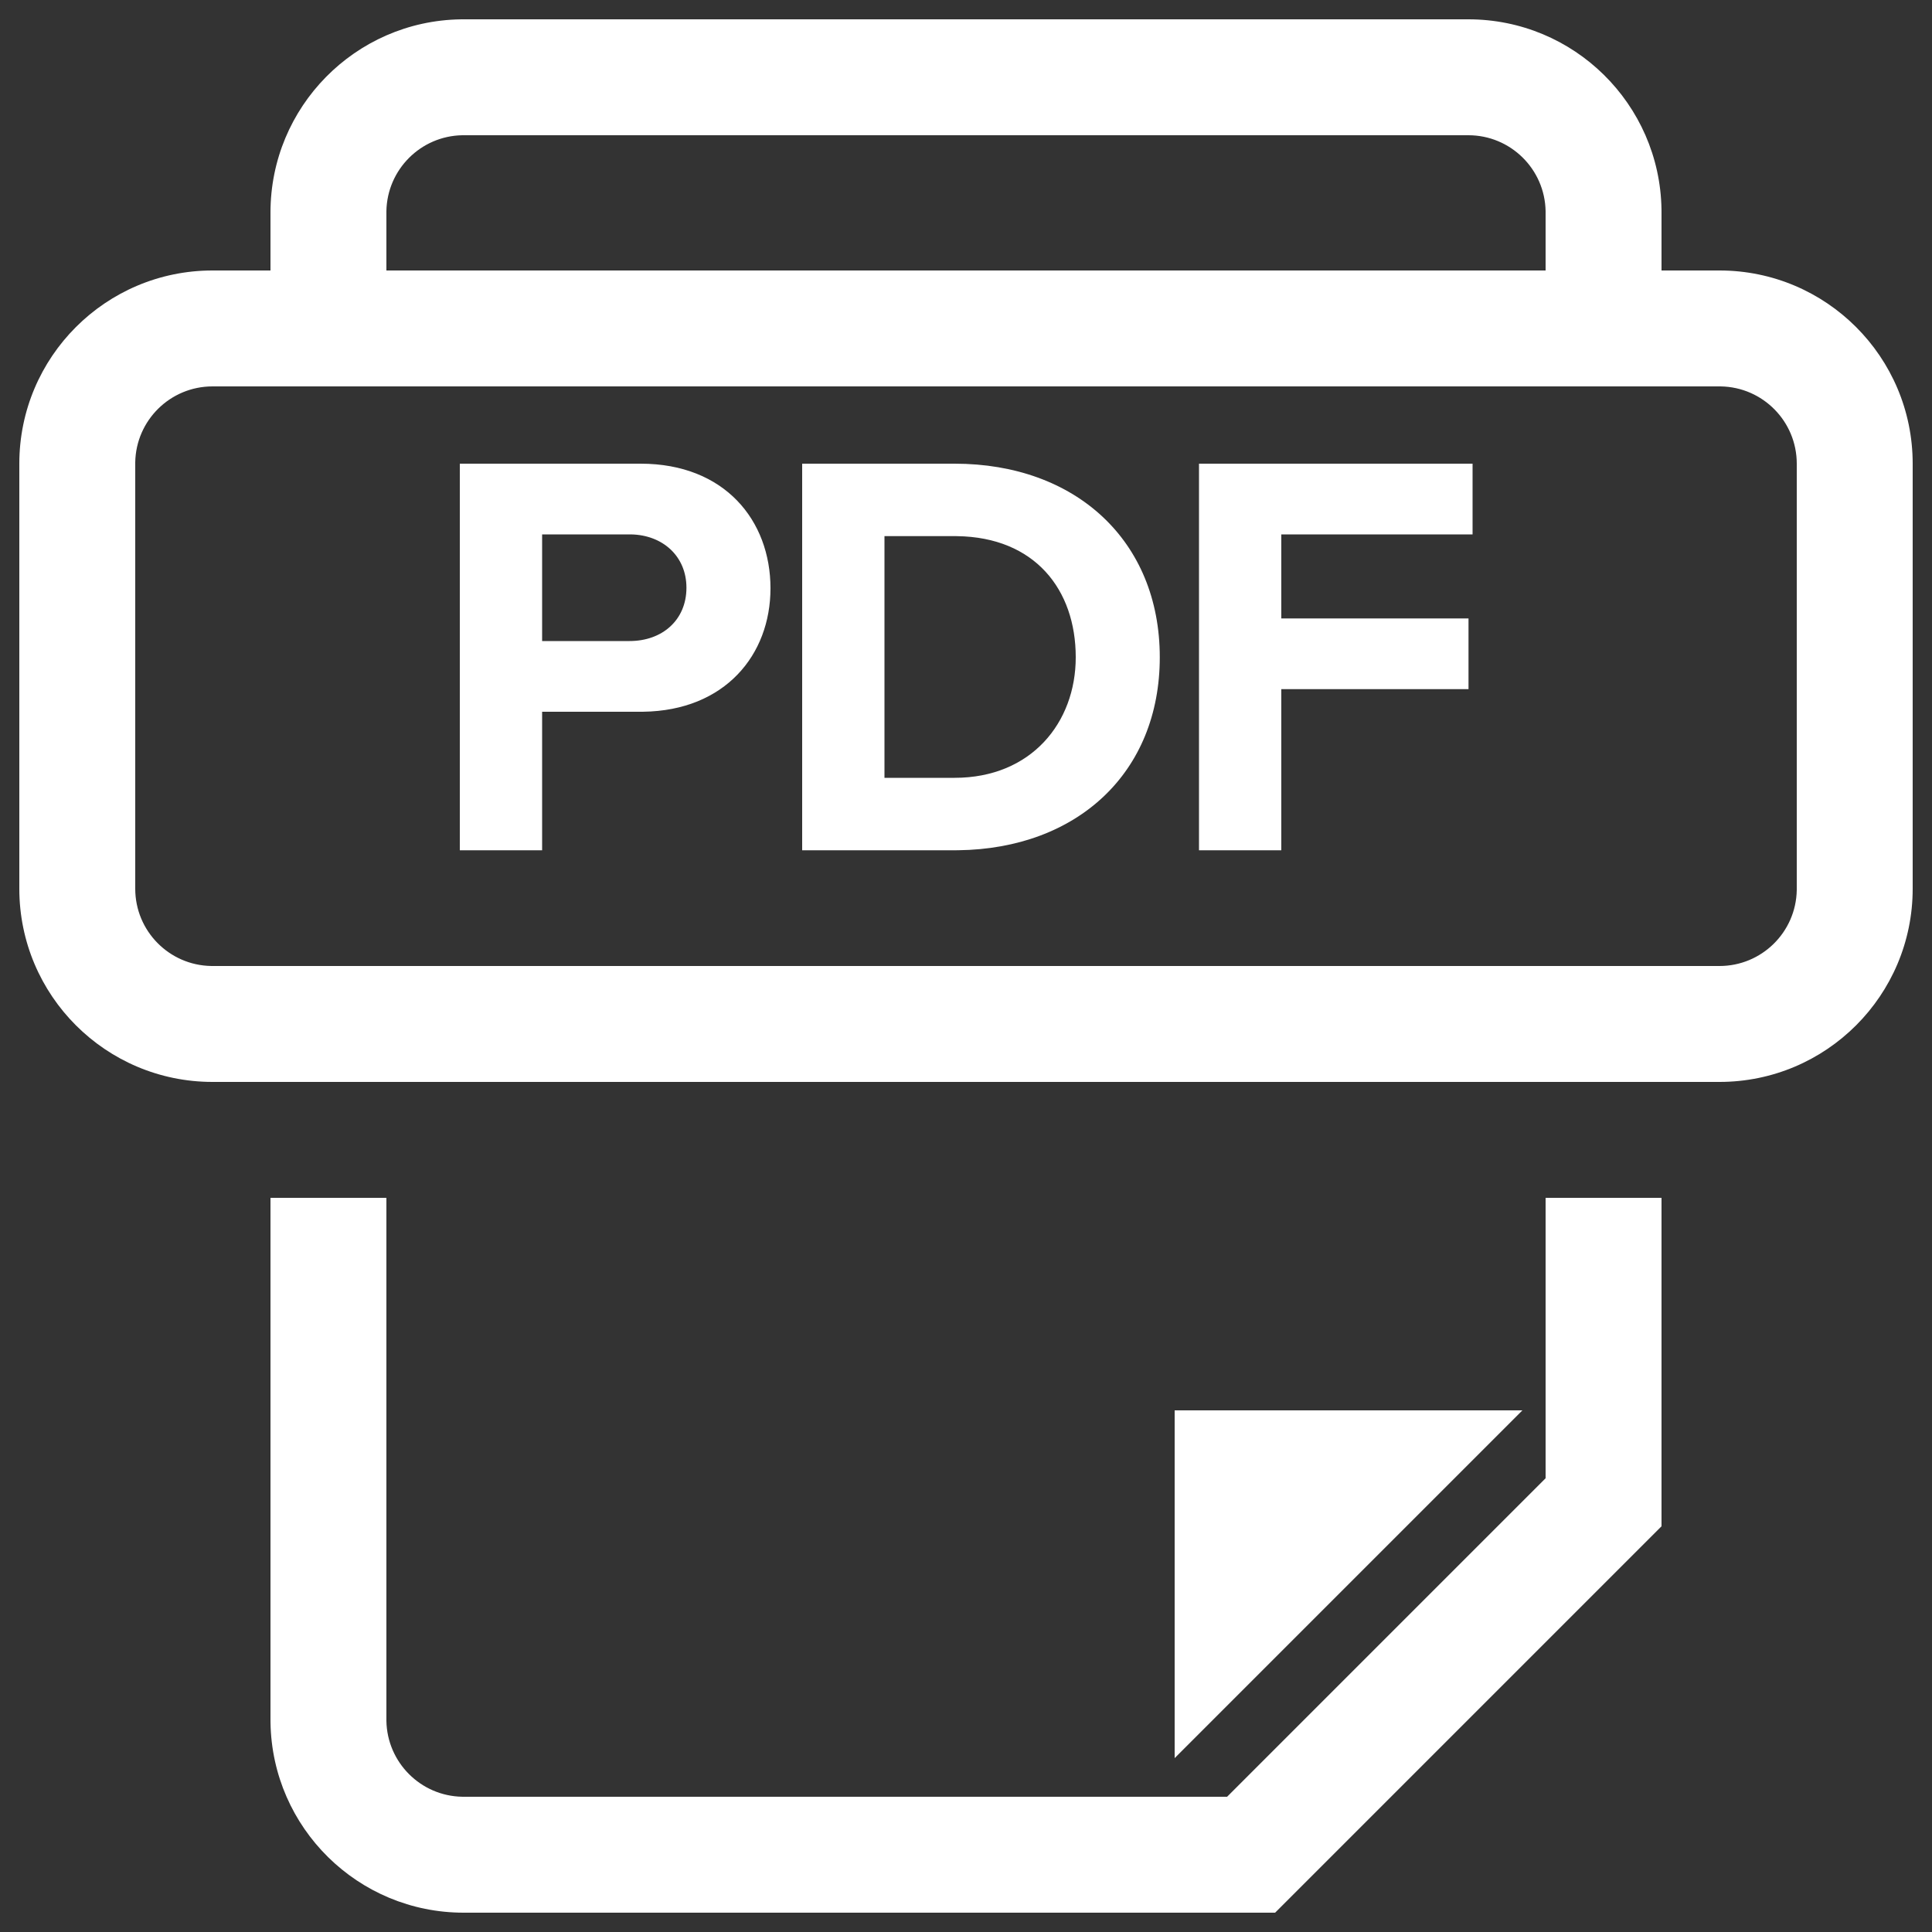 <svg xmlns="http://www.w3.org/2000/svg" width="500" height="500"><rect width="100%" height="100%" fill="#333333" stroke="none"/><path fill="#fff" fill-rule="nonzero" d="M100 310v135.346c.185 10.772 8.876 19.467 19.642 19.651l.348.003h197.583L400 382.573V310h30v85L330 495H119.99c-27.336 0-49.542-21.94-49.983-49.172L70 445V310h30Zm294 55-90 90v-90h90ZM380.01 5c27.336 0 49.542 21.94 49.983 49.172L430 55V70h15c27.614 0 50 22.386 50 50v110c0 27.614-22.386 50-50 50H55c-27.614 0-50-22.386-50-50V120c0-27.614 22.386-50 50-50h15V54.999c0-27.33 21.936-49.55 49.164-49.992L119.99 5h260.02ZM445 100H55c-10.93 0-19.813 8.769-20 19.656V230c0 10.93 8.769 19.813 19.656 19.997L55 250h390c10.93 0 19.813-8.769 20-19.656V120c0-10.93-8.769-19.813-19.656-19.997L445 100Zm-279.2 20c21.75 0 33.6 14.7 33.6 32.25 0 17.226-11.761 31.659-32.955 31.946l-.645.004h-25.5v35.85H119V120h46.8Zm81.25 0c31.35 0 53.1 19.95 53.1 50.1 0 29.849-21.317 49.553-52.162 49.944l-.938.006H207.6V120h39.45Zm134.05 0v18.3h-49.5v21.75h48.45v18.3H331.6v41.7h-21.3V120h70.8Zm-134.05 18.75H228.9v62.55h18.15c19.8 0 31.35-14.25 31.35-31.2 0-17.523-10.585-31.077-30.736-31.346l-.614-.004Zm-84.1-.45H140.3v27.6h22.65c8.4 0 14.7-5.4 14.7-13.8 0-8.14-6.133-13.652-14.365-13.797l-.335-.003ZM380.01 35H119.646c-10.762.185-19.46 8.884-19.646 19.651V70h300V54.654C399.813 43.766 390.936 35 380.01 35Z"/></svg>